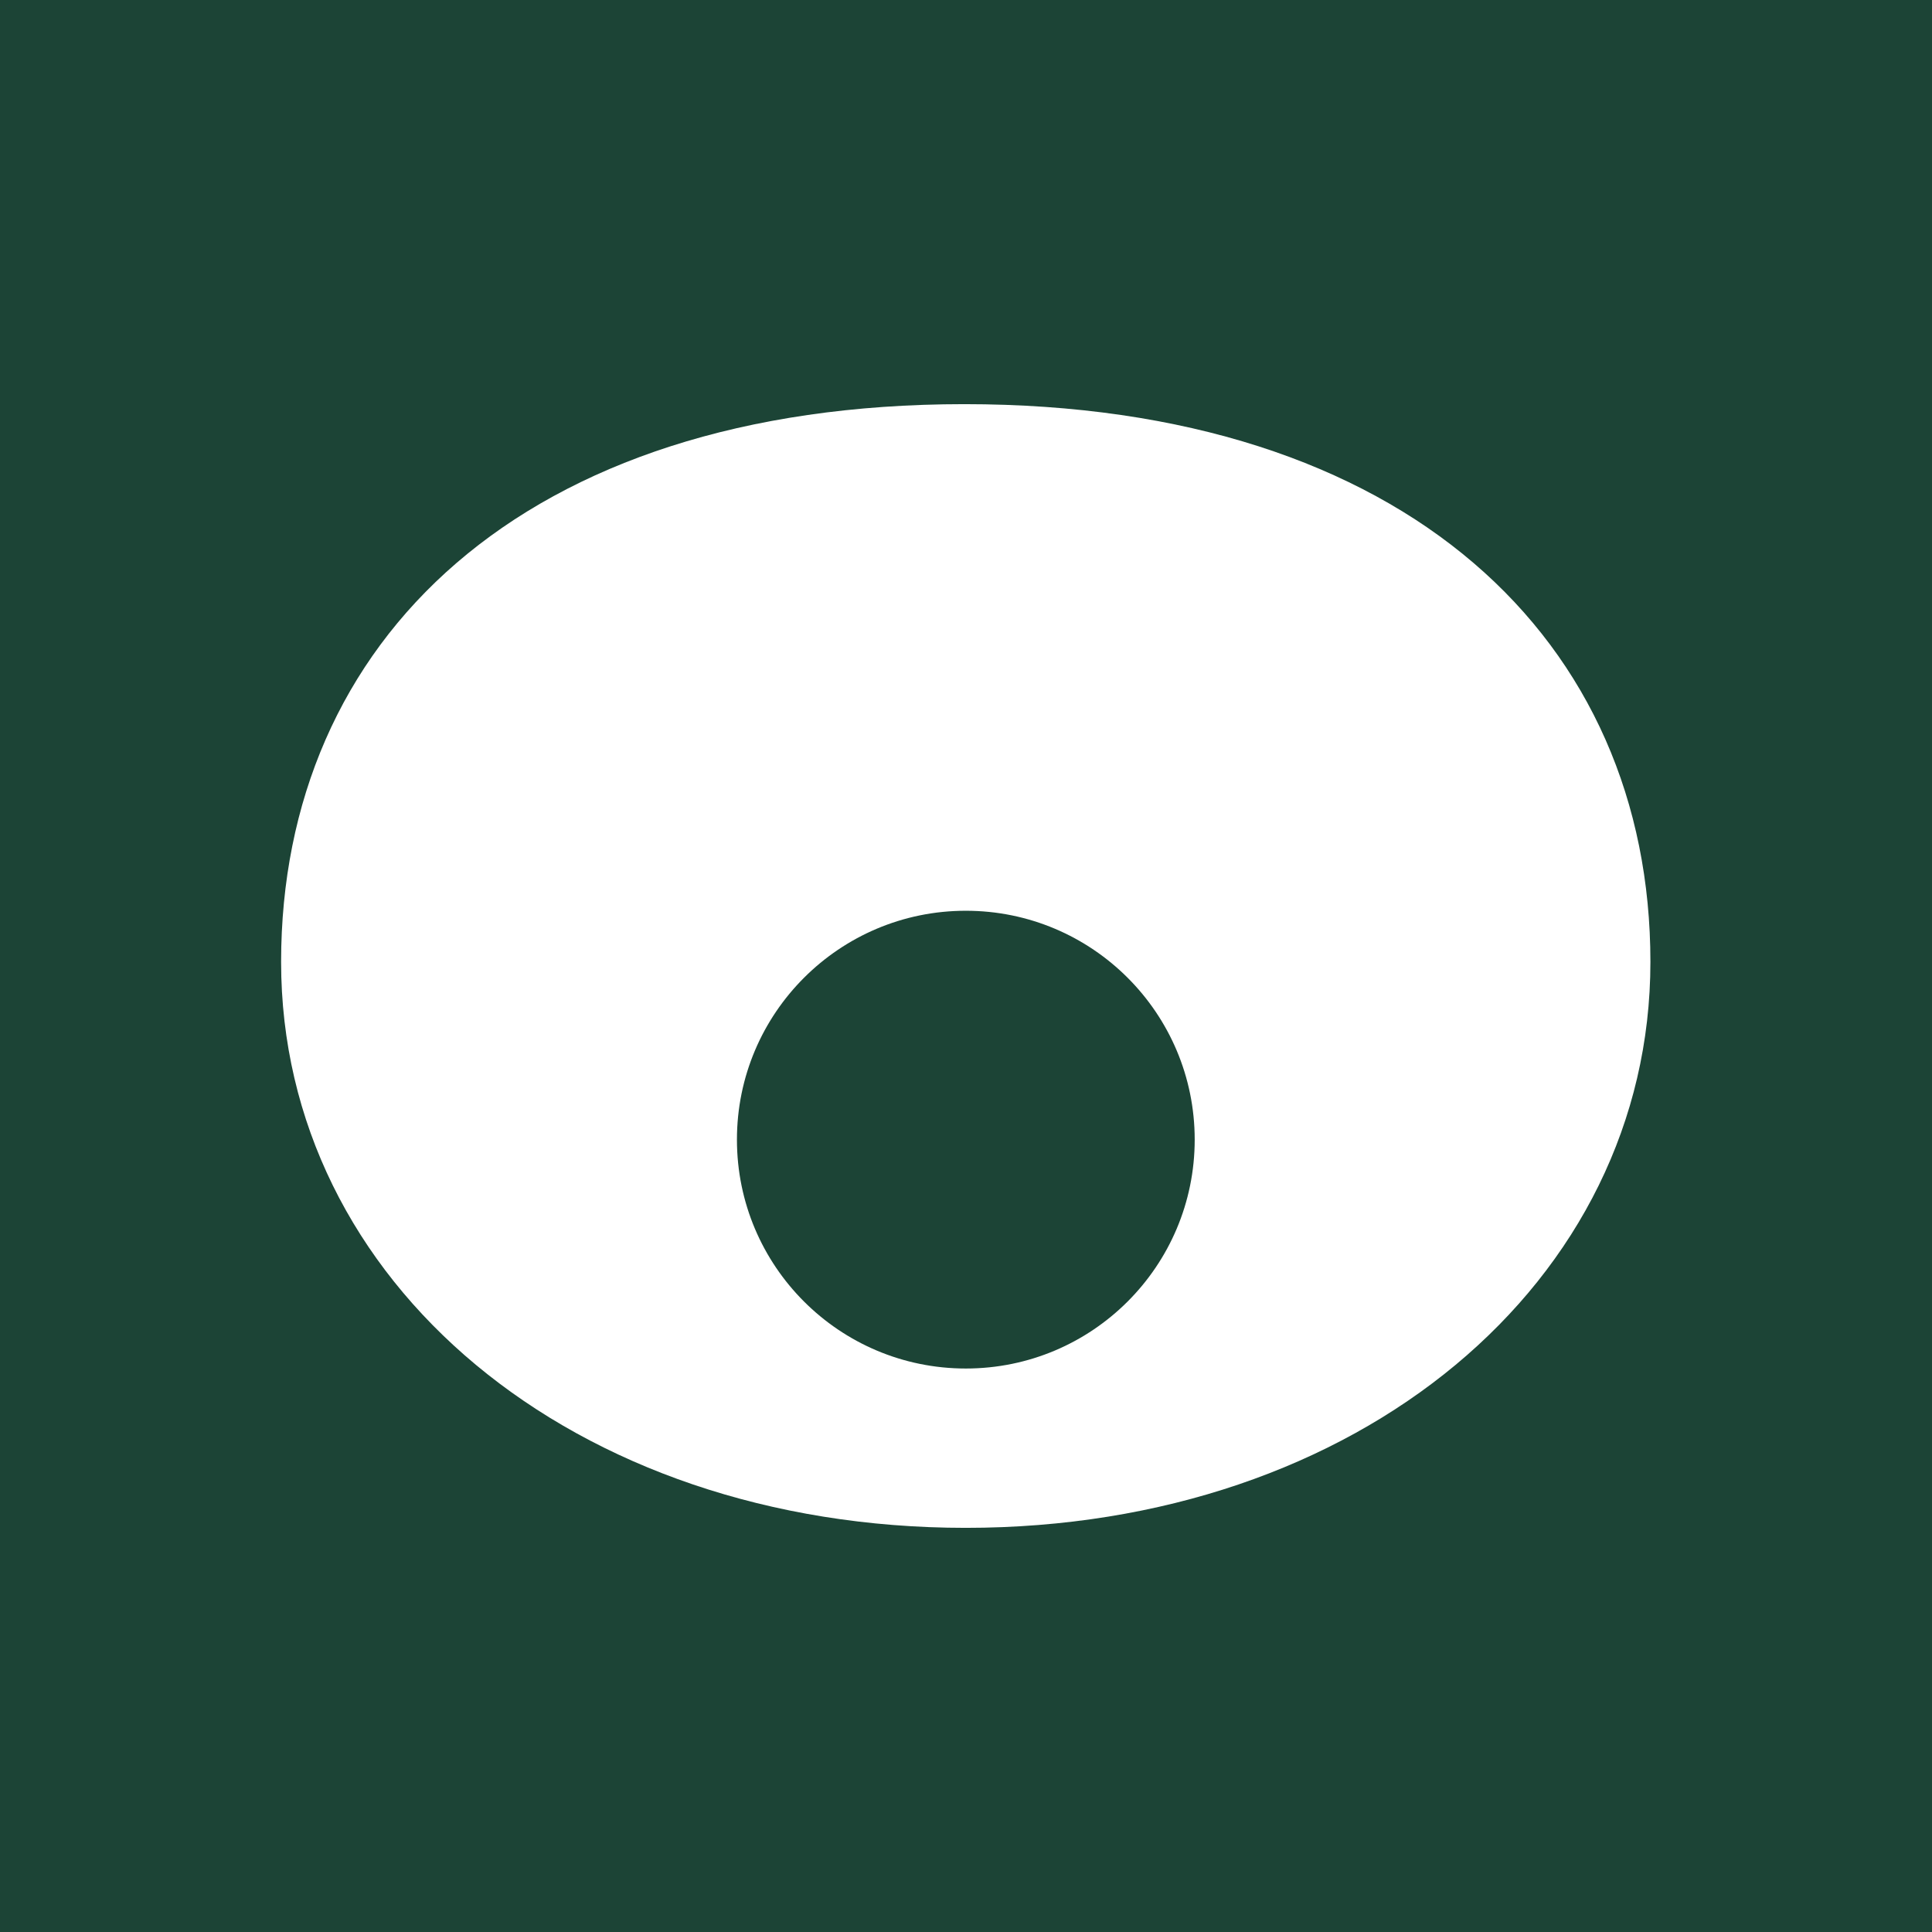 <svg width="32" height="32" viewBox="0 0 32 32" fill="none" xmlns="http://www.w3.org/2000/svg">
<rect width="32" height="32" fill="#1C4436"/>
<path d="M15.972 6.694C23.312 6.694 27.336 10.629 27.336 15.932C27.336 21.234 22.509 25.306 15.996 25.306C9.483 25.306 4.656 21.234 4.656 15.932C4.656 10.629 8.632 6.694 15.972 6.694ZM15.997 15.085C13.904 15.085 12.206 16.782 12.206 18.876C12.206 20.97 13.903 22.667 15.997 22.667C18.091 22.667 19.788 20.97 19.788 18.876C19.788 16.782 18.091 15.085 15.997 15.085Z" fill="white"/>
</svg>
